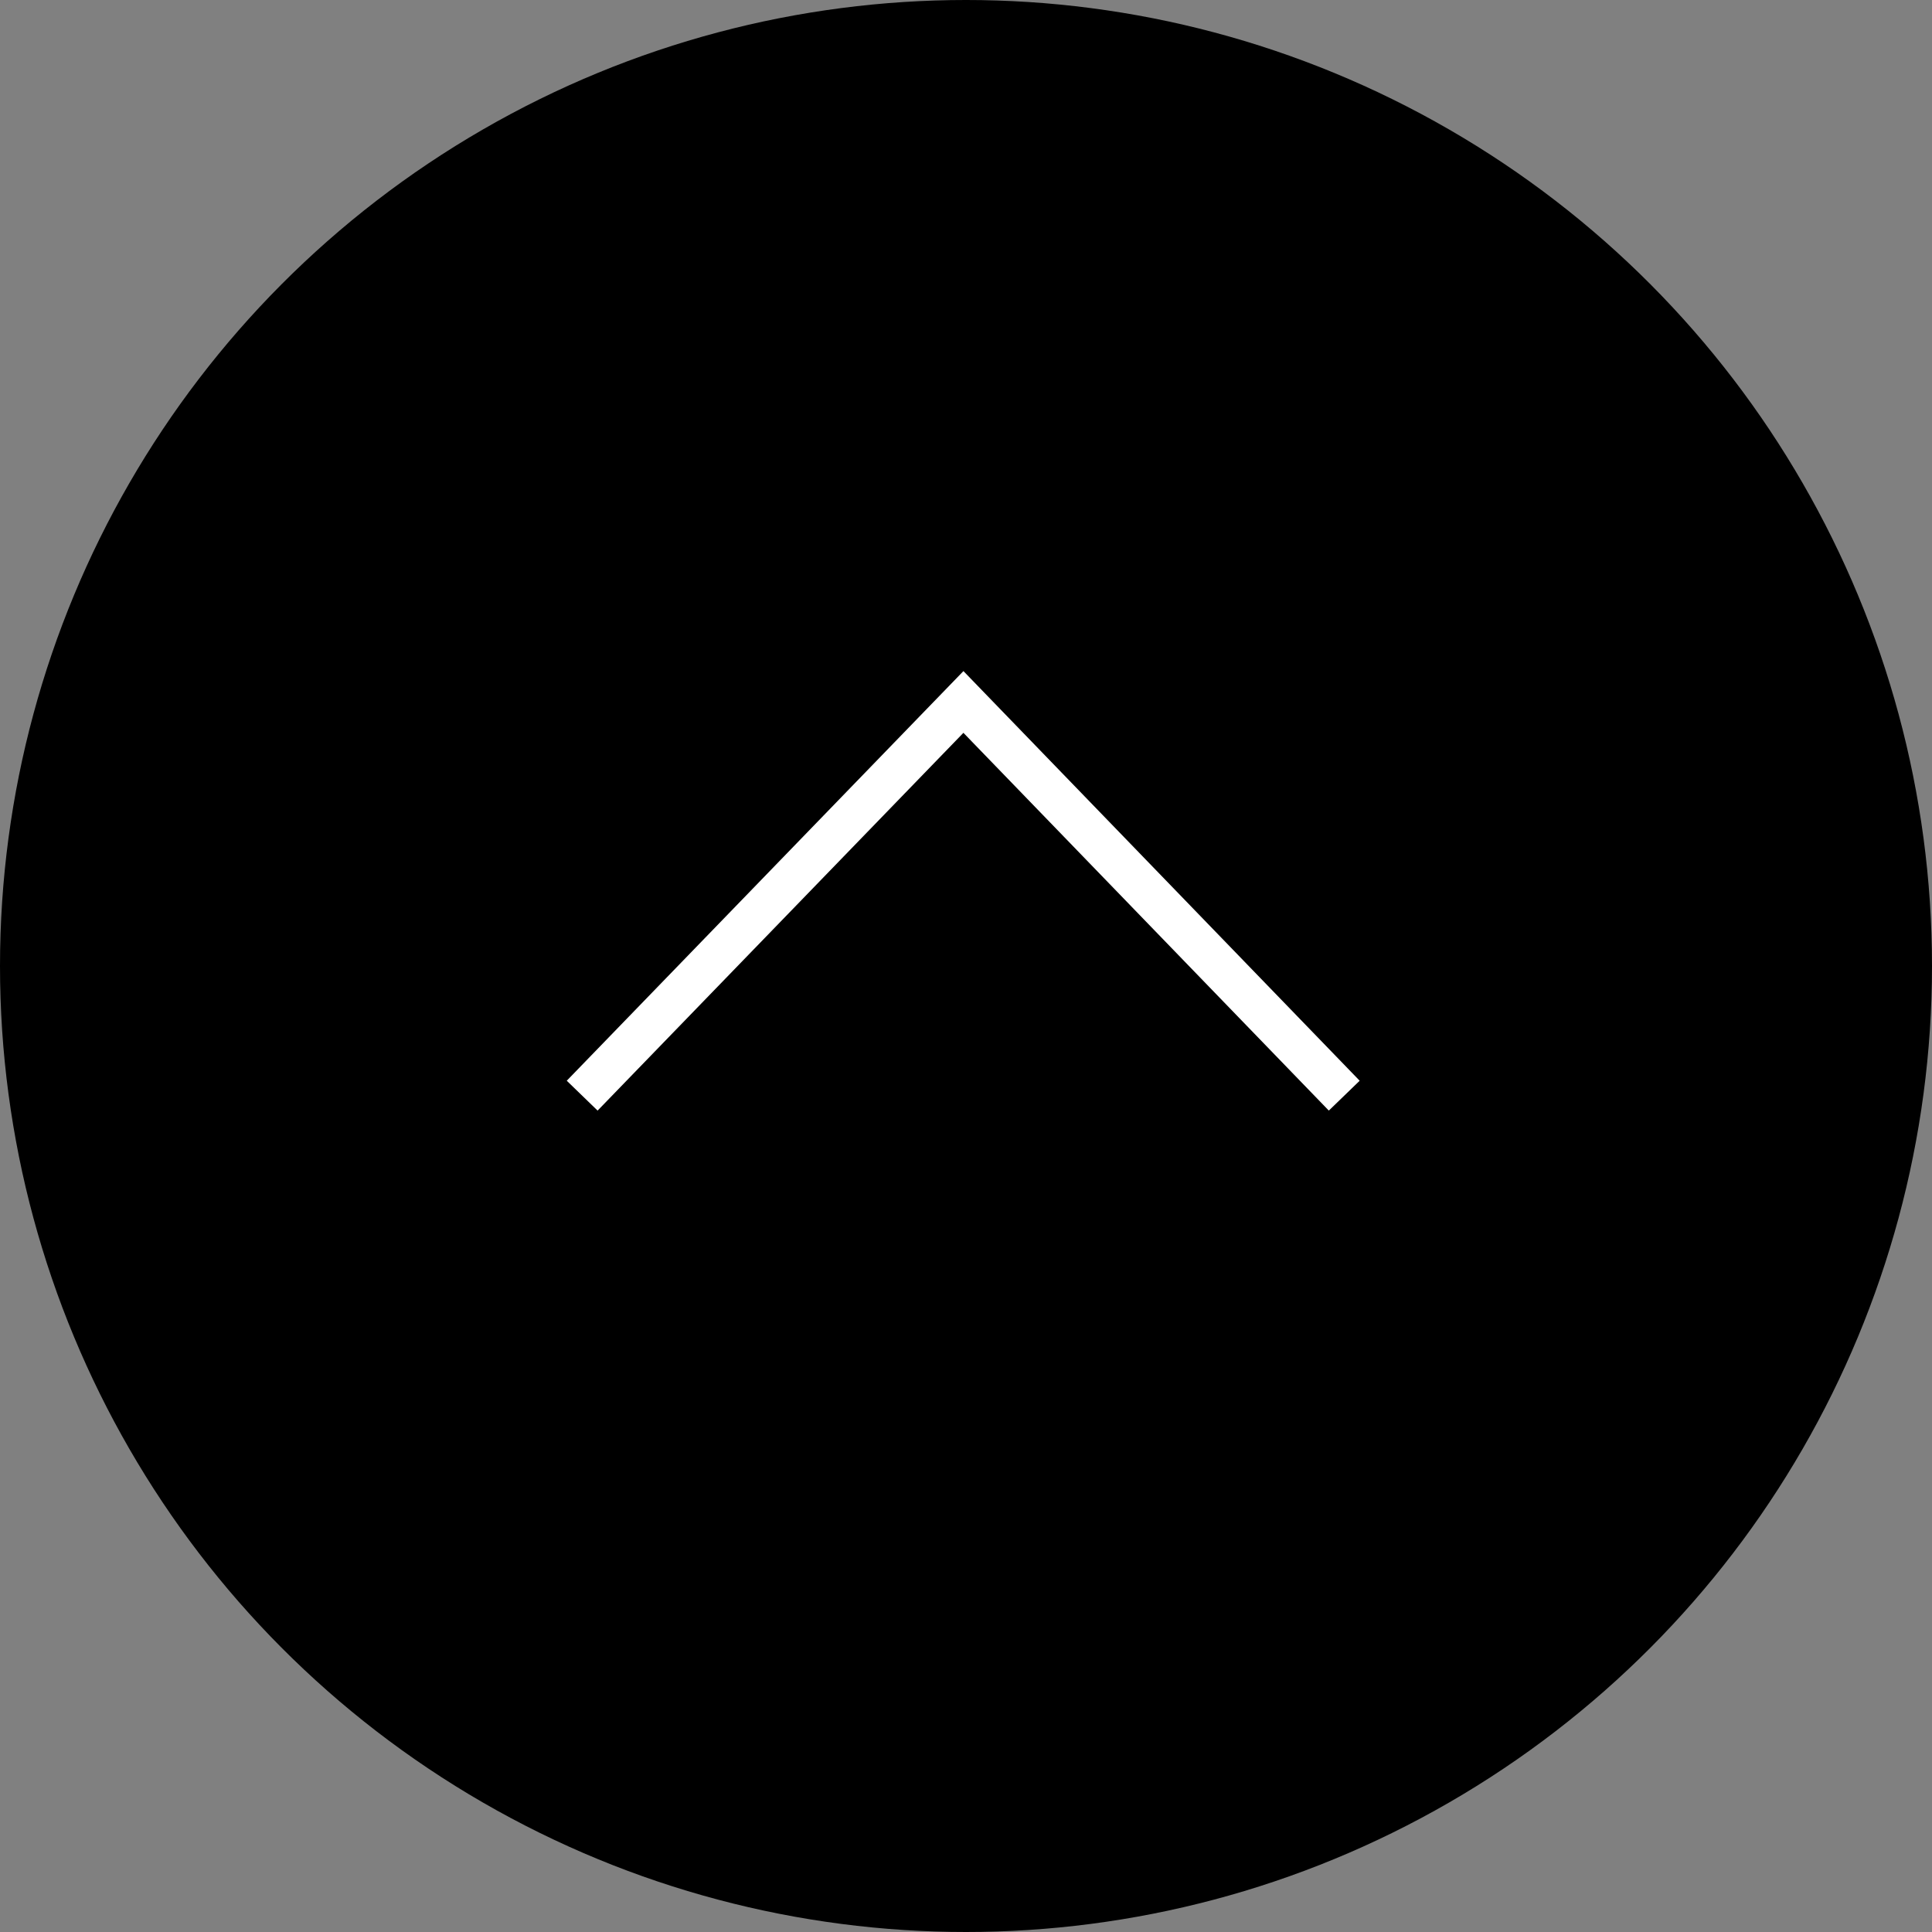 <svg id="レイヤー_1" data-name="レイヤー 1" xmlns="http://www.w3.org/2000/svg" viewBox="0 0 45 45"><rect x="0" y="0" width="45" height="45" fill="#808080" stroke="none"/><defs><style>.cls-1{fill:none;stroke:#fff;stroke-miterlimit:10;}</style></defs><title>btn_top</title><circle cx="22.5" cy="22.5" r="22.5"/><polyline class="cls-1" points="31.31 25.52 22.44 16.35 13.56 25.52"/></svg>